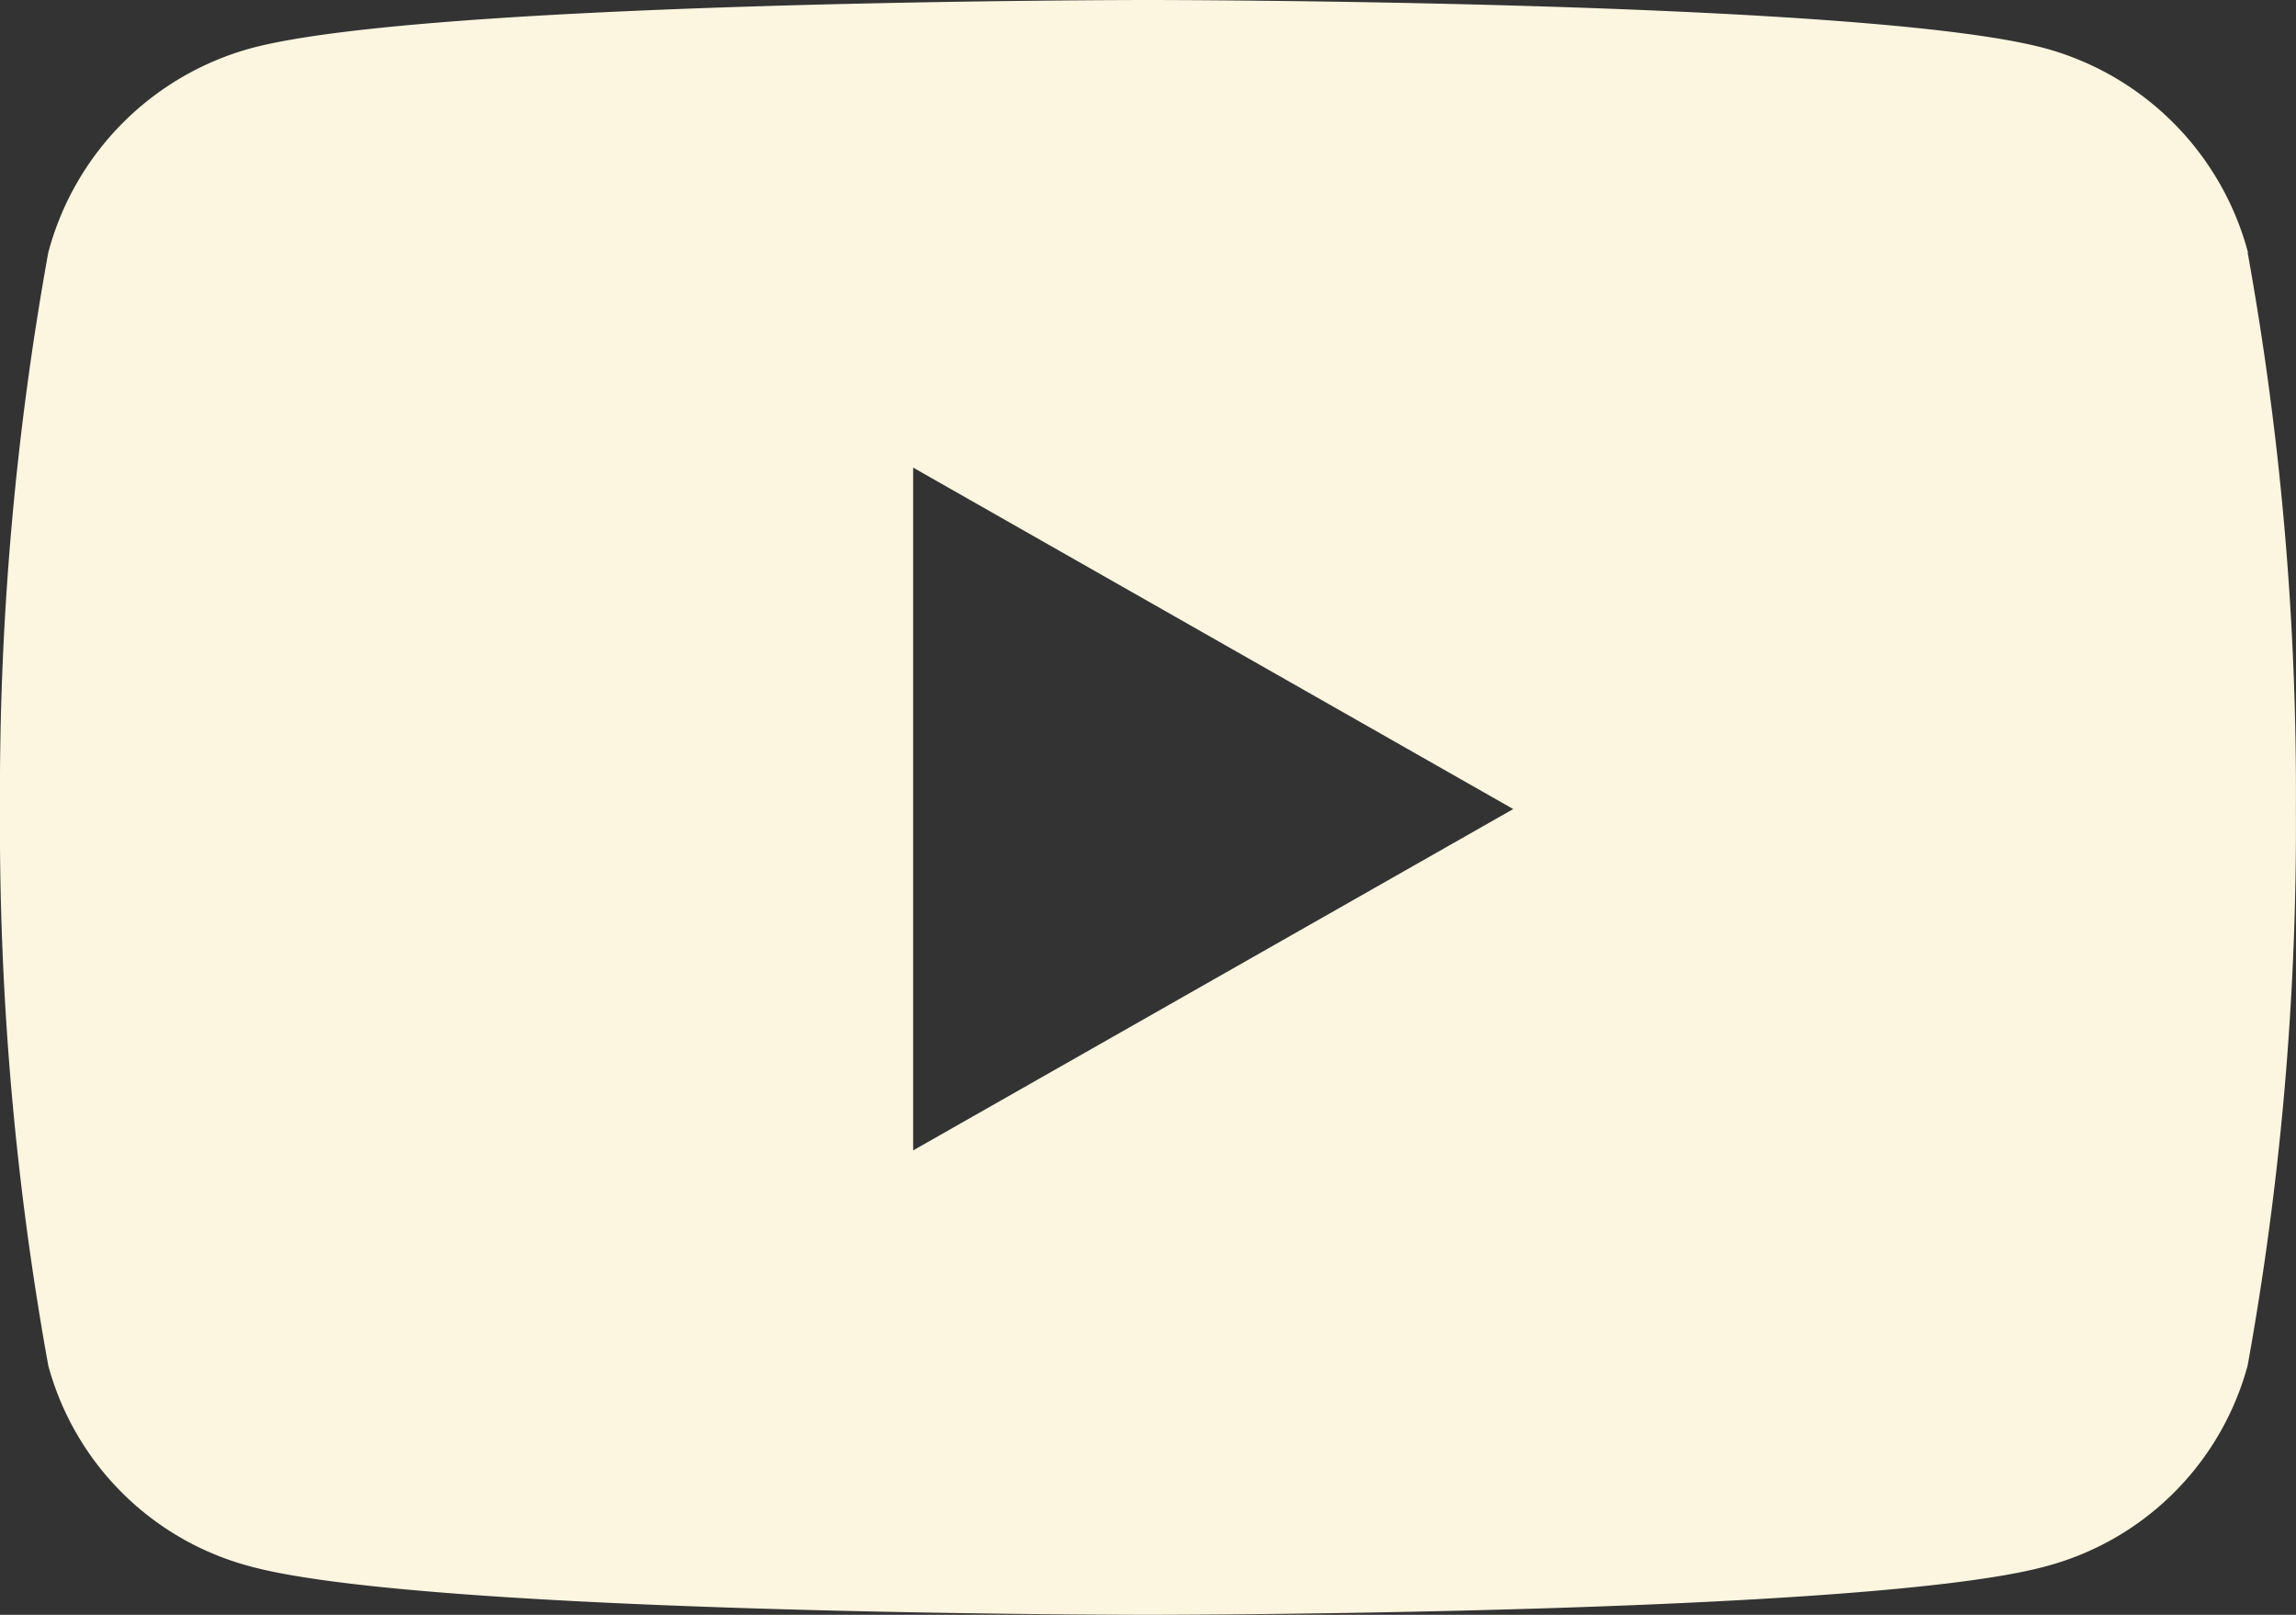 <svg xmlns="http://www.w3.org/2000/svg" width="23.791" height="16.728"><rect width="100%" height="100%" fill="#333333" stroke="none"/><path fill="#fcf5e0" d="M23.294 2.617A2.99 2.99 0 0 0 21.19.5C19.335 0 11.895 0 11.895 0S4.455 0 2.6.5A2.99 2.99 0 0 0 .5 2.617 31.4 31.4 0 0 0 0 8.381a31.4 31.4 0 0 0 .5 5.764 2.95 2.95 0 0 0 2.1 2.083c1.855.5 9.295.5 9.295.5s7.44 0 9.295-.5a2.95 2.95 0 0 0 2.1-2.083 31.4 31.4 0 0 0 .5-5.764 31.4 31.4 0 0 0-.5-5.764Zm-13.832 9.3V4.844l6.218 3.537z" data-name="Icon awesome-youtube"/></svg>